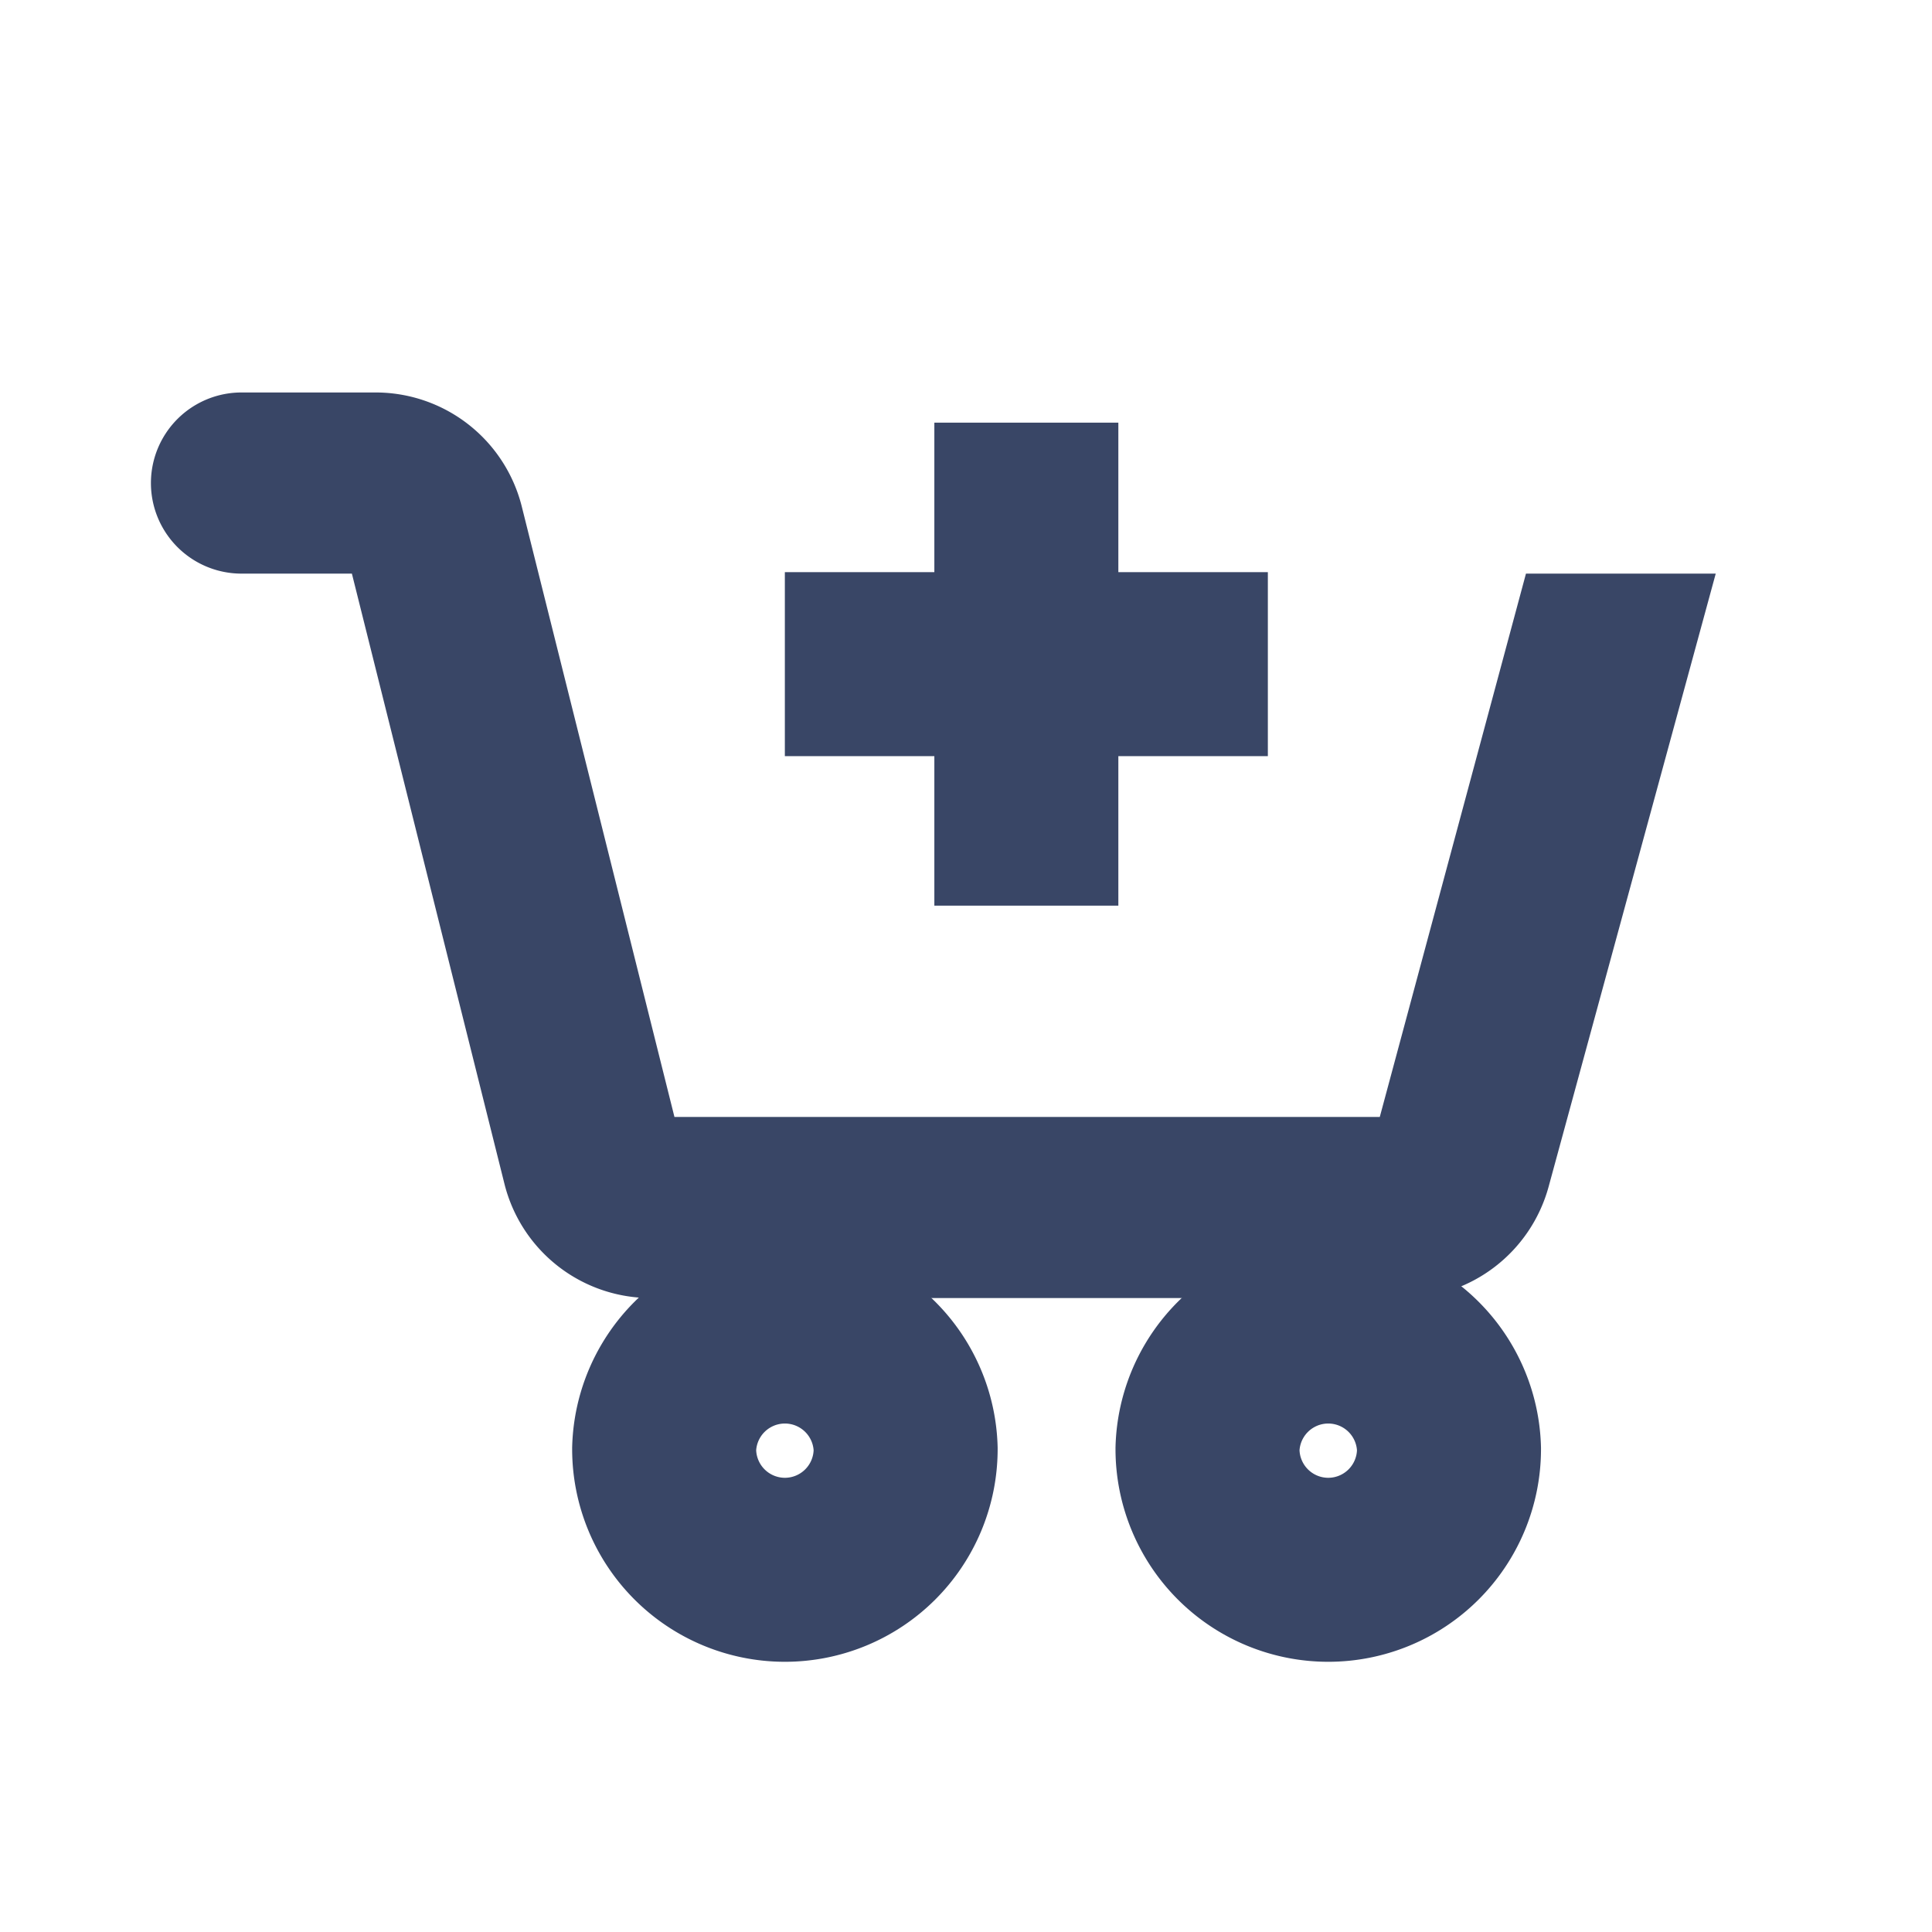 <svg xmlns="http://www.w3.org/2000/svg" viewBox="0 0 21 21" xml:space="preserve" width="21" height="21"><path style="fill:none;stroke:#394666;stroke-width:2;stroke-miterlimit:10" d="M15.75 15.75a1.313 1.313 0 0 1-1.312 1.313 1.313 1.313 0 0 1-1.313-1.313 1.313 1.313 0 0 1 2.625 0zm-5.906 0a1.313 1.313 0 0 1-1.313 1.313 1.313 1.313 0 0 1-1.312-1.313 1.313 1.313 0 0 1 2.625 0z"/><path d="m16.838 6.563-1.589 5.906H7.075L5.354 5.588a1.31 1.31 0 0 0-1.273-.994H2.625a.656.656 0 0 0 0 1.313h1.456l1.72 6.88a1.31 1.31 0 0 0 1.274.994h8.174c.592 0 1.11-.396 1.267-.967l1.704-6.251z" stroke="#394666" fill="#394666" stroke-width=".656"/><path style="fill:none;stroke:#394666;stroke-width:2;stroke-miterlimit:10" d="M11.156 4.594v5.25m2.625-2.625h-5.25"/></svg>